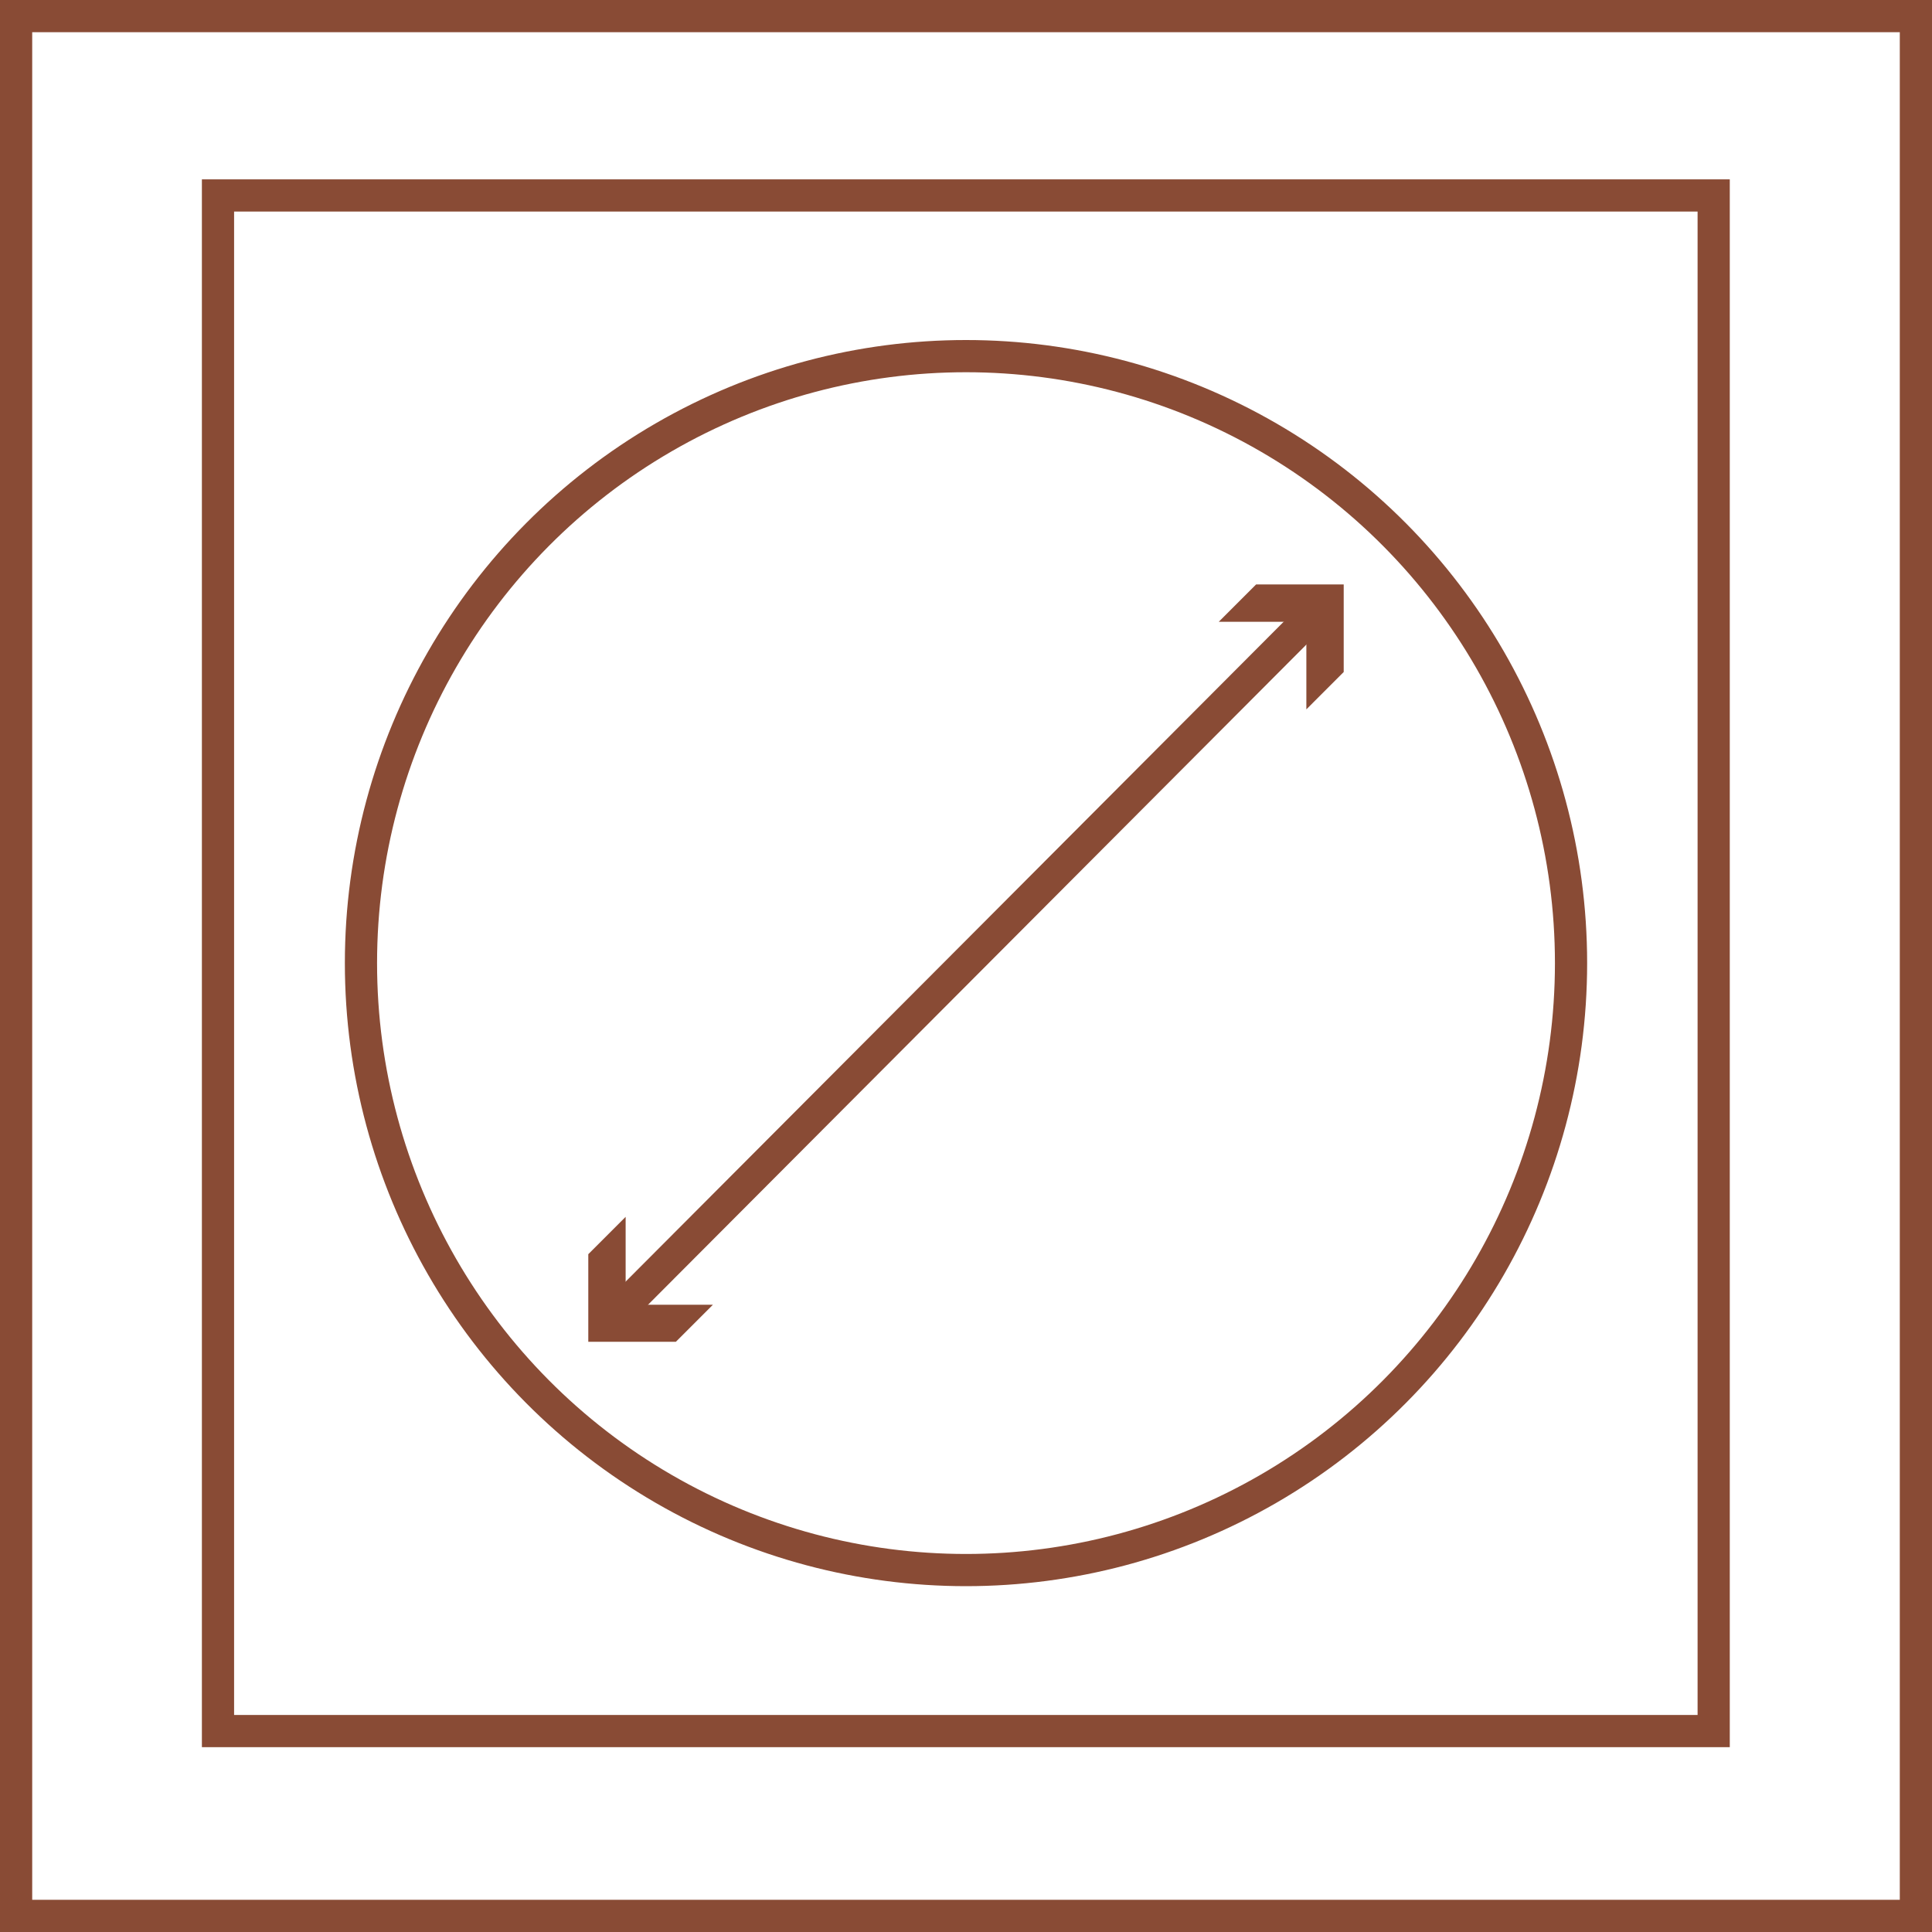 <svg xmlns="http://www.w3.org/2000/svg" viewBox="0 0 60 60"><defs><style>.cls-1{fill:none;stroke:#894b35;stroke-miterlimit:10;}.cls-2{fill:#894b35;}</style></defs><g id="Слой_2" data-name="Слой 2"><g id="Слой_1-2" data-name="Слой 1"><line class="cls-1" x1="40.81" y1="19.07" x2="19.19" y2="40.75"/><polygon class="cls-2" points="37.85 19.31 40.57 19.31 40.57 22.03 41.73 20.87 41.73 18.15 39.01 18.15 37.85 19.31"/><polygon class="cls-2" points="19.43 37.79 19.43 40.52 22.14 40.52 20.99 41.67 18.27 41.67 18.27 38.95 19.43 37.79"/><rect class="cls-1" x="0.5" y="0.5" width="59" height="59"/><rect class="cls-1" x="6.77" y="6.07" width="46.45" height="47.69"/><ellipse class="cls-1" cx="30" cy="29.91" rx="18.79" ry="18.85"/></g></g></svg>